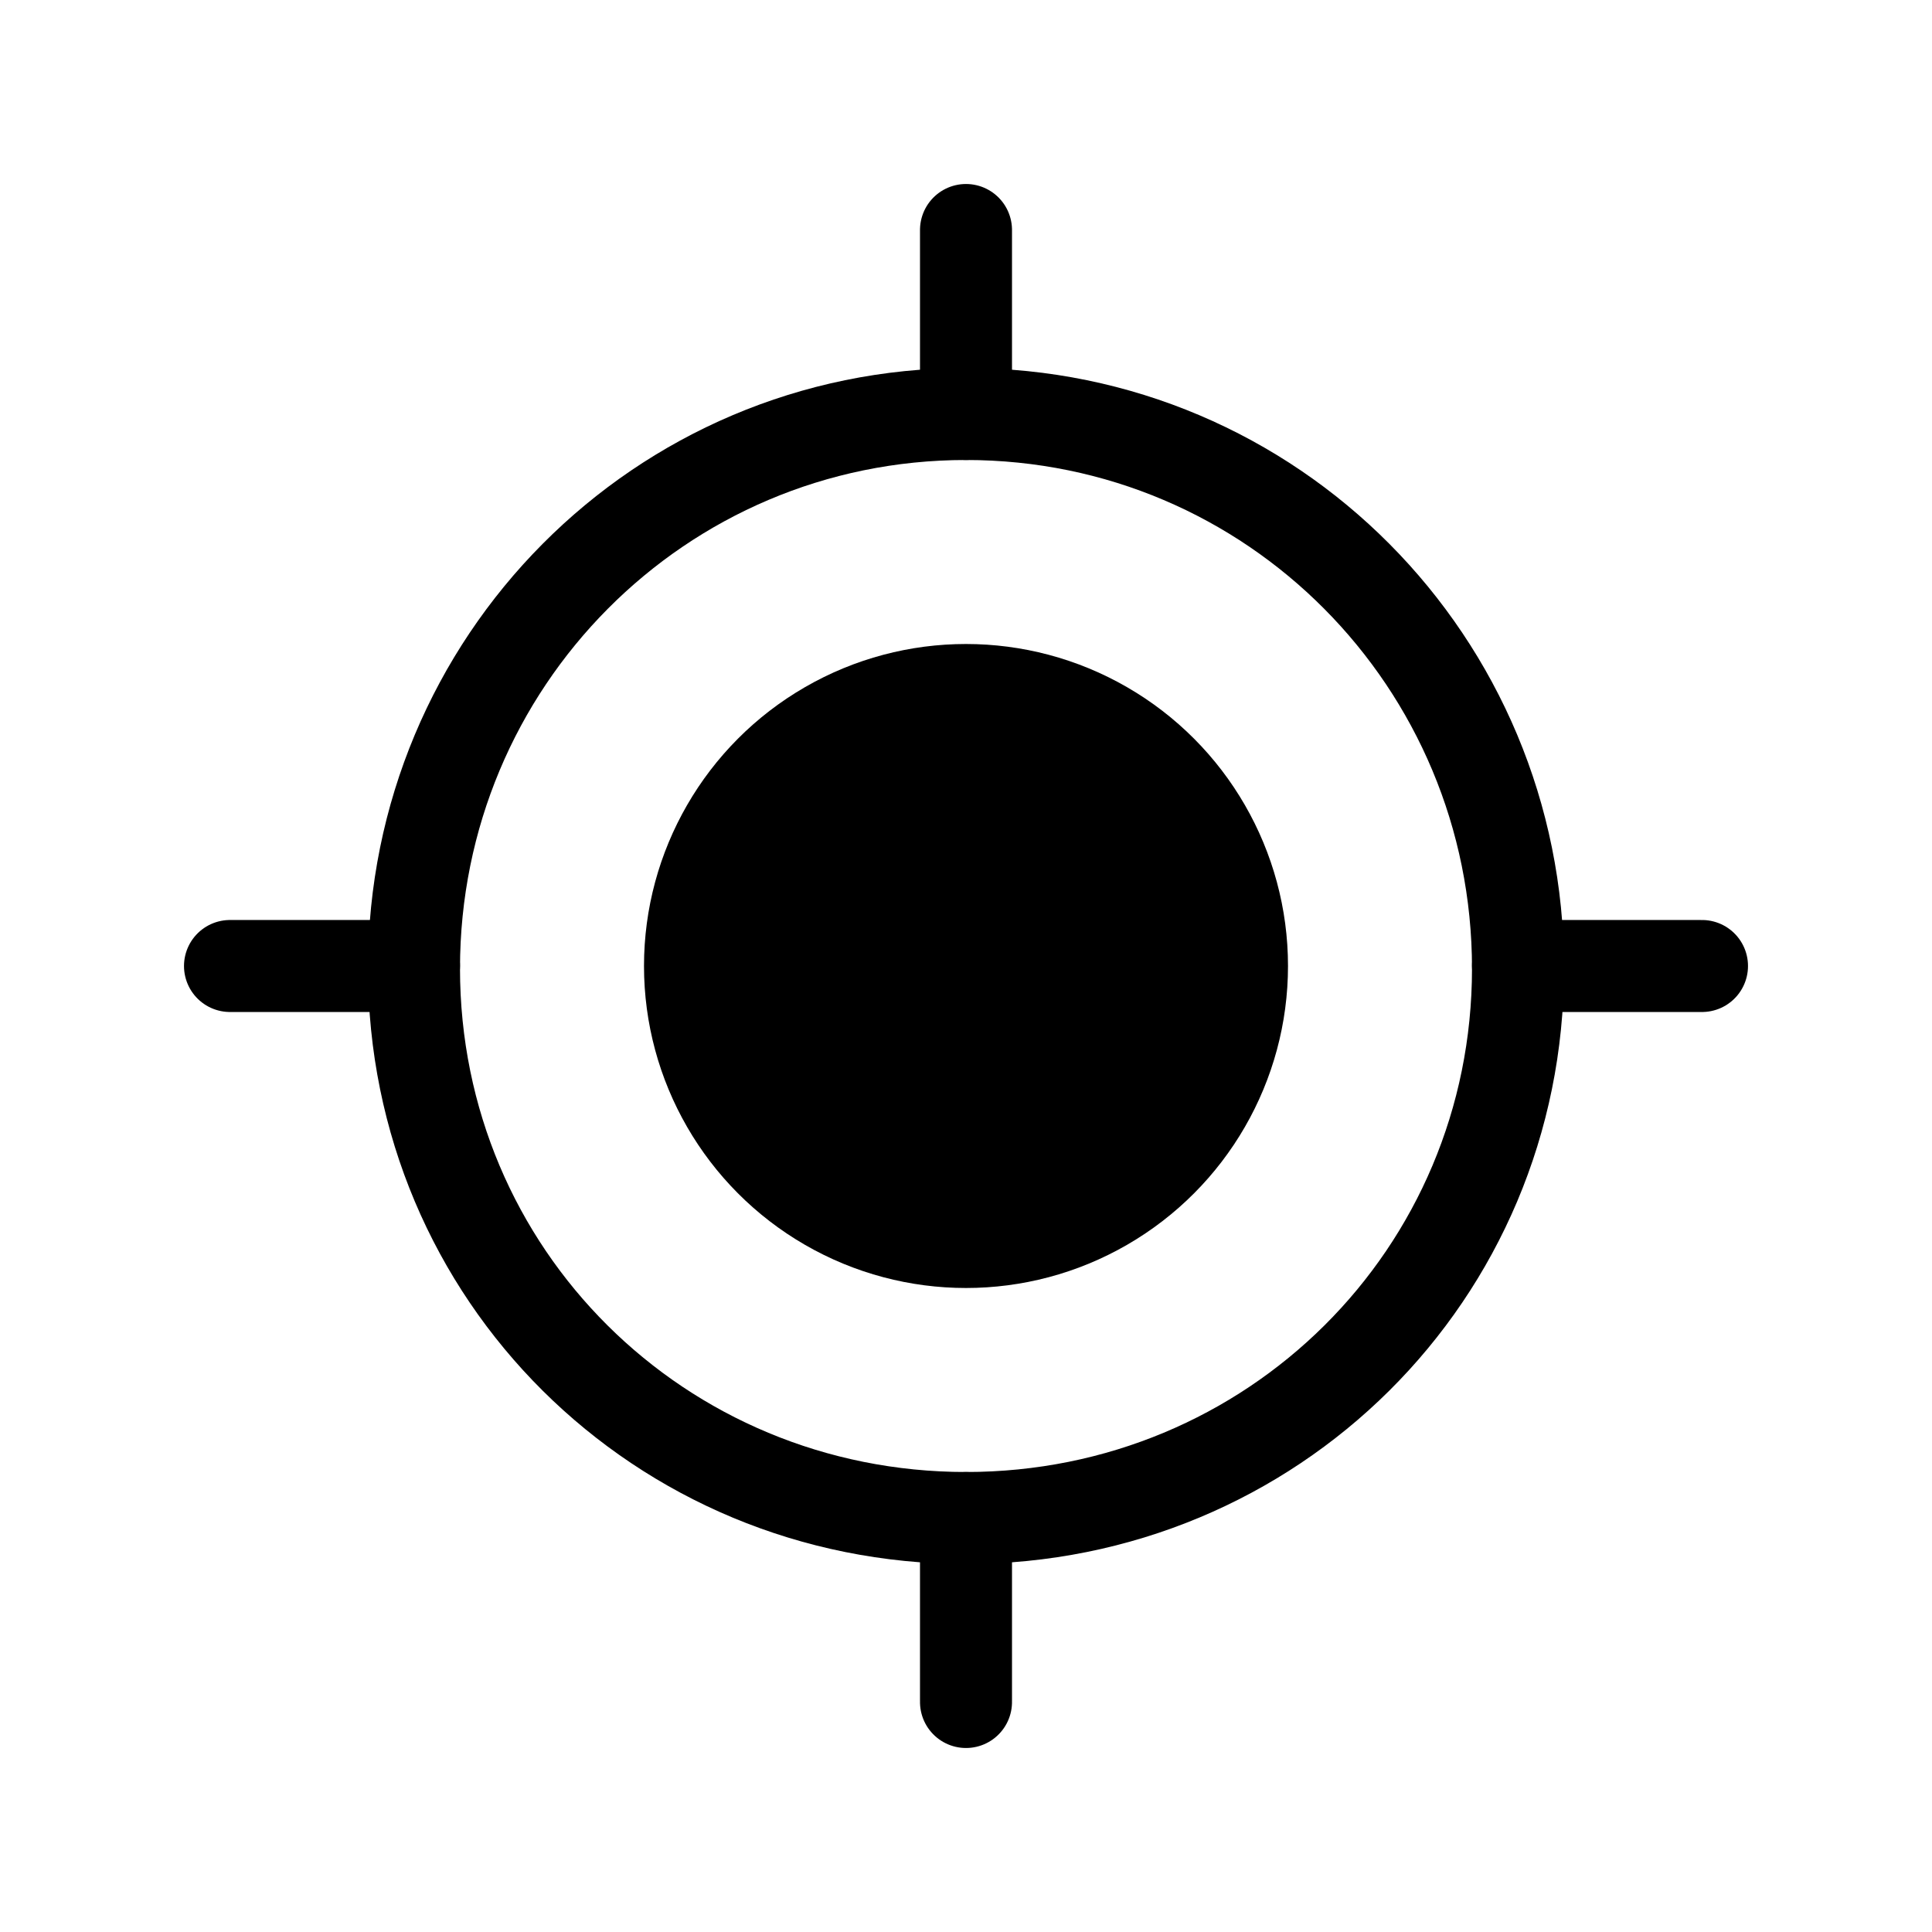 <?xml version="1.0" encoding="utf-8"?><!-- Скачано с сайта svg4.ru / Downloaded from svg4.ru -->
<svg width="800px" height="800px" viewBox="0 0 21 21" xmlns="http://www.w3.org/2000/svg">
<g fill="none" fill-rule="evenodd" transform="translate(2 2)">
<path d="m8.5 14.5c3.329 0 6-2.645 6-5.973 0-3.329-2.671-6.027-6-6.027-3.329 0-6 2.698-6 6.027 0 3.329 2.671 5.973 6 5.973z" stroke="#000000" stroke-linecap="round" stroke-linejoin="round"/>
<circle cx="8.5" cy="8.5" fill="#000000" r="3.5"/>
<g stroke="#000000" stroke-linecap="round" stroke-linejoin="round">
<path d="m.5 8.5h2"/>
<path d="m14.5 8.5h2"/>
<path d="m7.5 1.5h2" transform="matrix(0 1 -1 0 10 -7)"/>
<path d="m7.5 15.5h2" transform="matrix(0 1 -1 0 24 7)"/>
</g>
</g>
</svg>